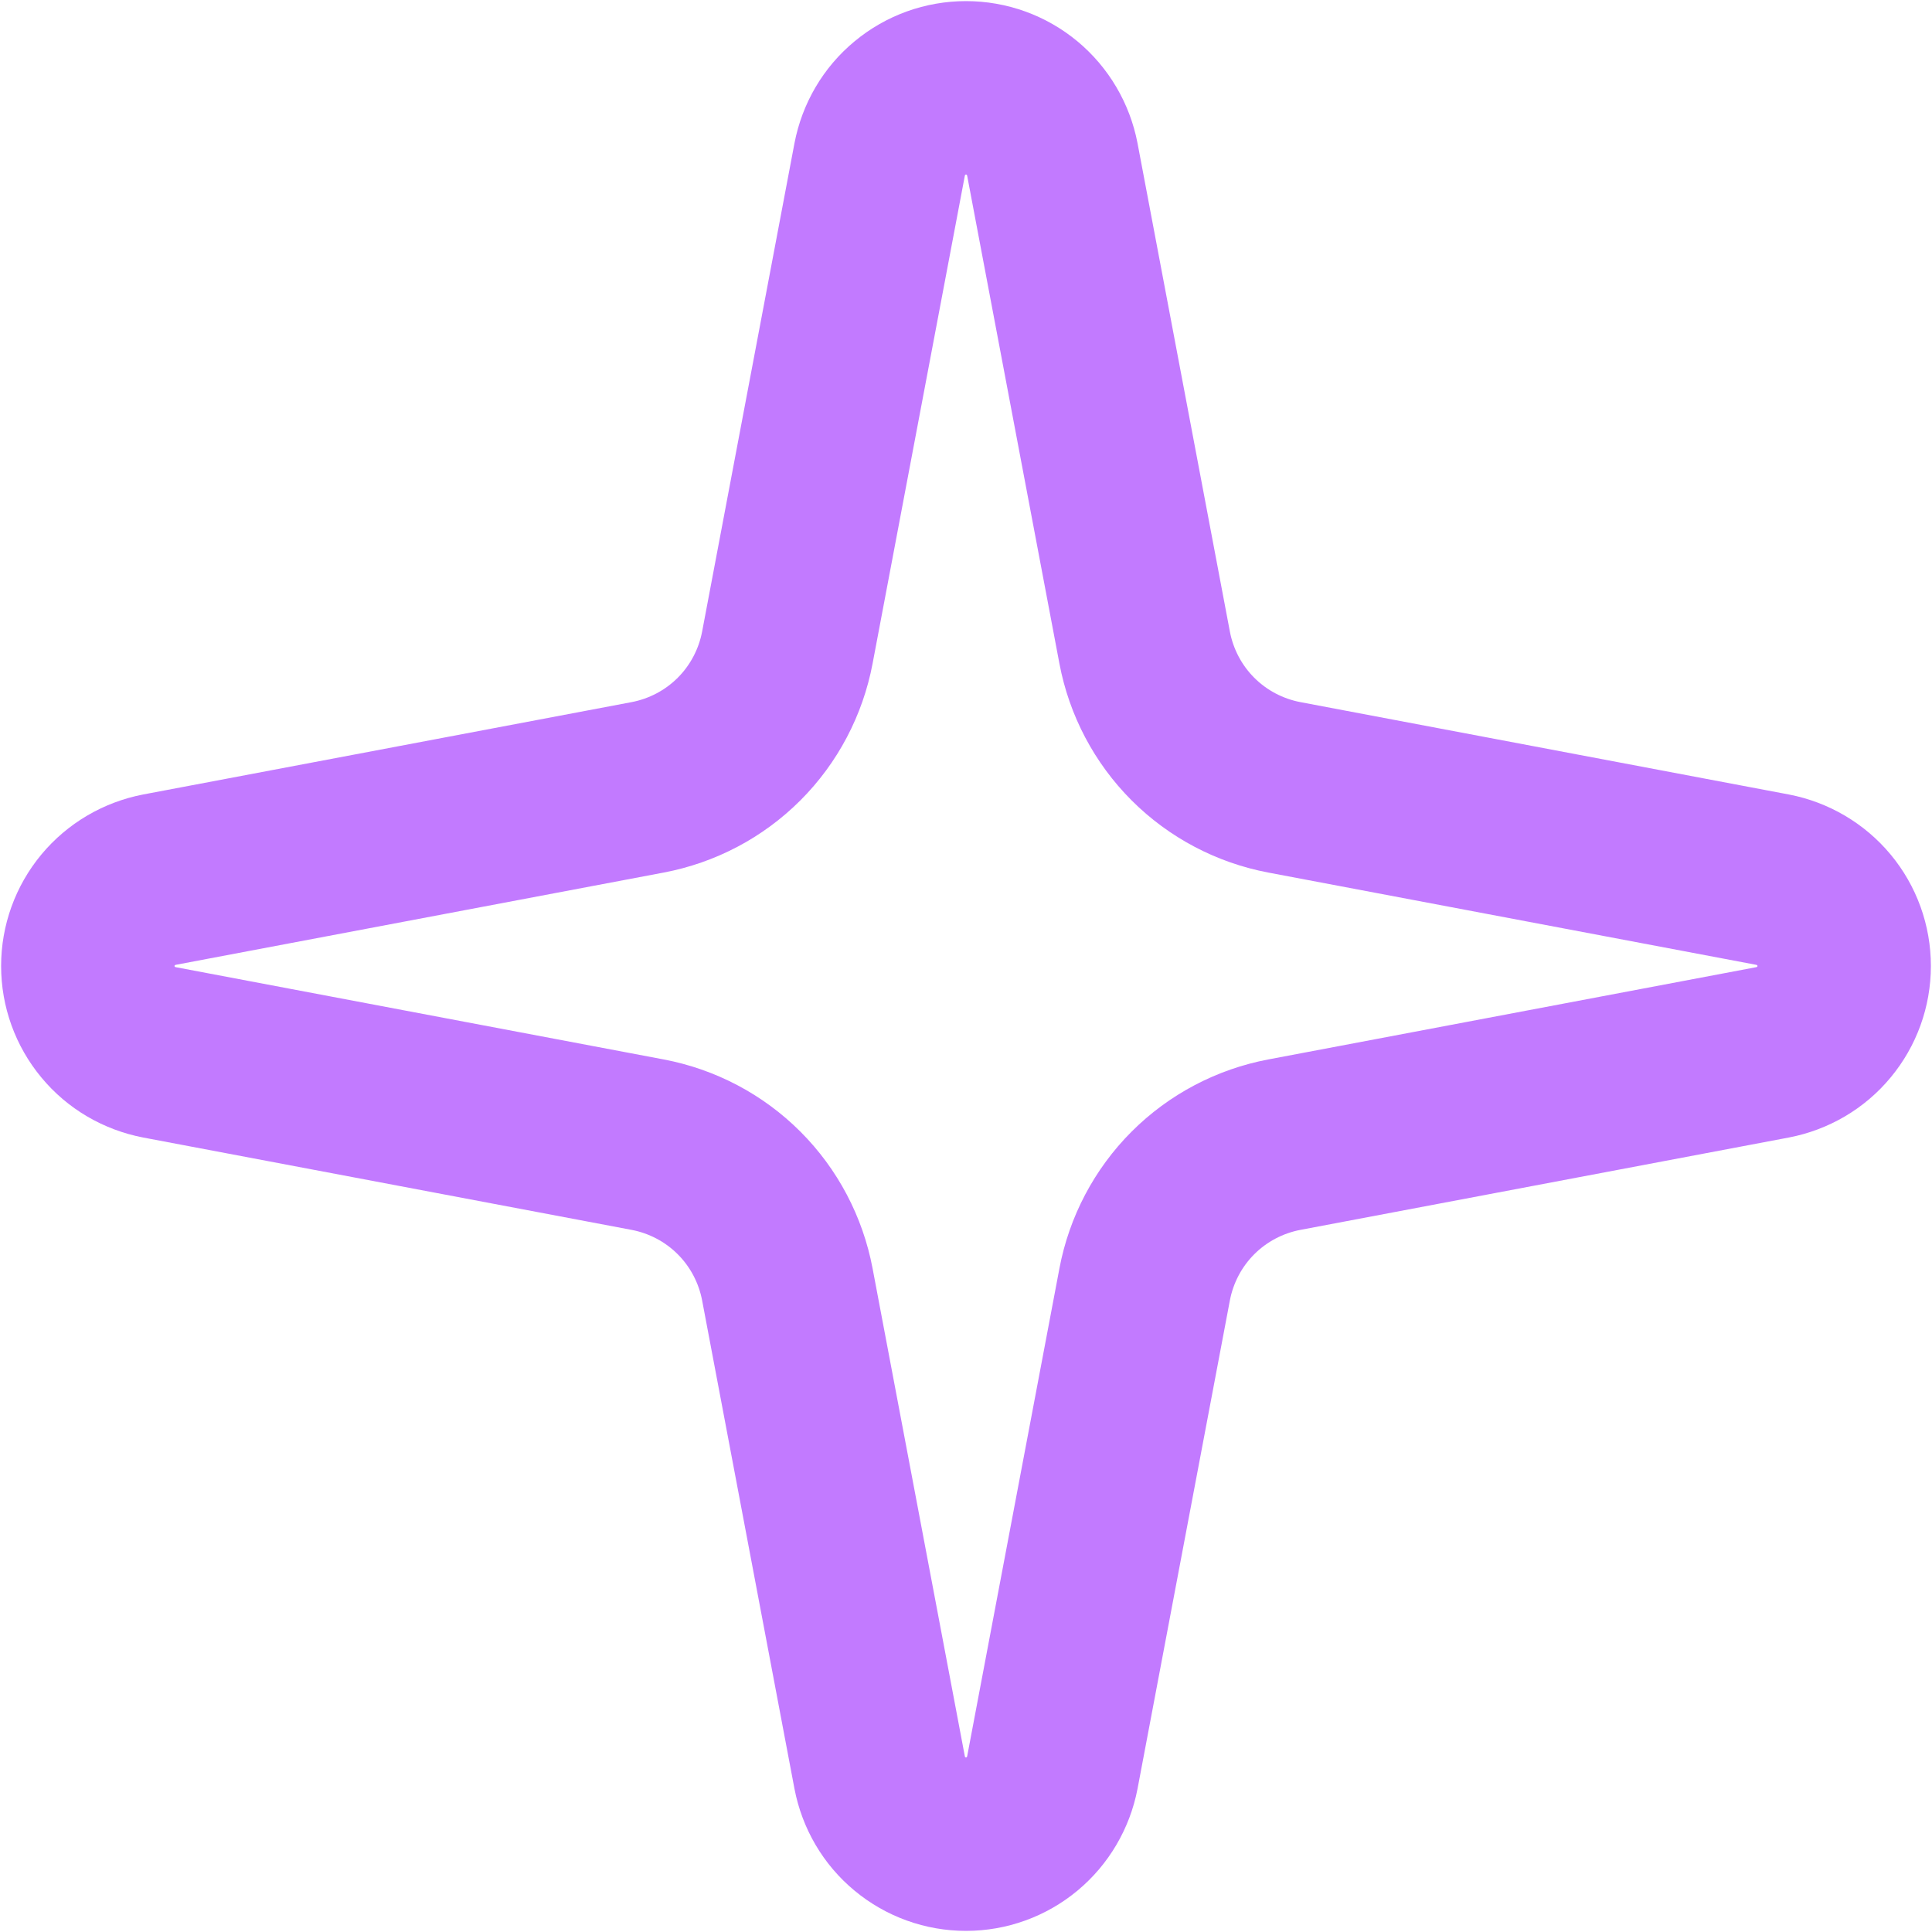 <svg width="13" height="13" viewBox="0 0 13 13" fill="none" xmlns="http://www.w3.org/2000/svg">
<path d="M5.919 1.073C5.945 0.938 6.016 0.815 6.123 0.727C6.229 0.639 6.362 0.591 6.5 0.591C6.638 0.591 6.771 0.639 6.877 0.727C6.983 0.815 7.055 0.938 7.081 1.073L7.702 4.357C7.746 4.59 7.859 4.805 8.027 4.973C8.195 5.141 8.41 5.254 8.643 5.298L11.927 5.919C12.062 5.945 12.185 6.017 12.273 6.123C12.361 6.229 12.409 6.362 12.409 6.5C12.409 6.638 12.361 6.771 12.273 6.877C12.185 6.984 12.062 7.055 11.927 7.081L8.643 7.702C8.41 7.746 8.195 7.859 8.027 8.027C7.859 8.195 7.746 8.41 7.702 8.643L7.081 11.927C7.055 12.062 6.983 12.185 6.877 12.273C6.771 12.361 6.638 12.409 6.5 12.409C6.362 12.409 6.229 12.361 6.123 12.273C6.016 12.185 5.945 12.062 5.919 11.927L5.298 8.643C5.254 8.41 5.141 8.195 4.973 8.027C4.805 7.859 4.59 7.746 4.357 7.702L1.073 7.081C0.938 7.055 0.815 6.984 0.727 6.877C0.639 6.771 0.591 6.638 0.591 6.5C0.591 6.362 0.639 6.229 0.727 6.123C0.815 6.017 0.938 5.945 1.073 5.919L4.357 5.298C4.59 5.254 4.805 5.141 4.973 4.973C5.141 4.805 5.254 4.59 5.298 4.357L5.919 1.073Z" stroke="#C27AFF" stroke-width="1.167" stroke-linecap="round" stroke-linejoin="round"/>
</svg>
